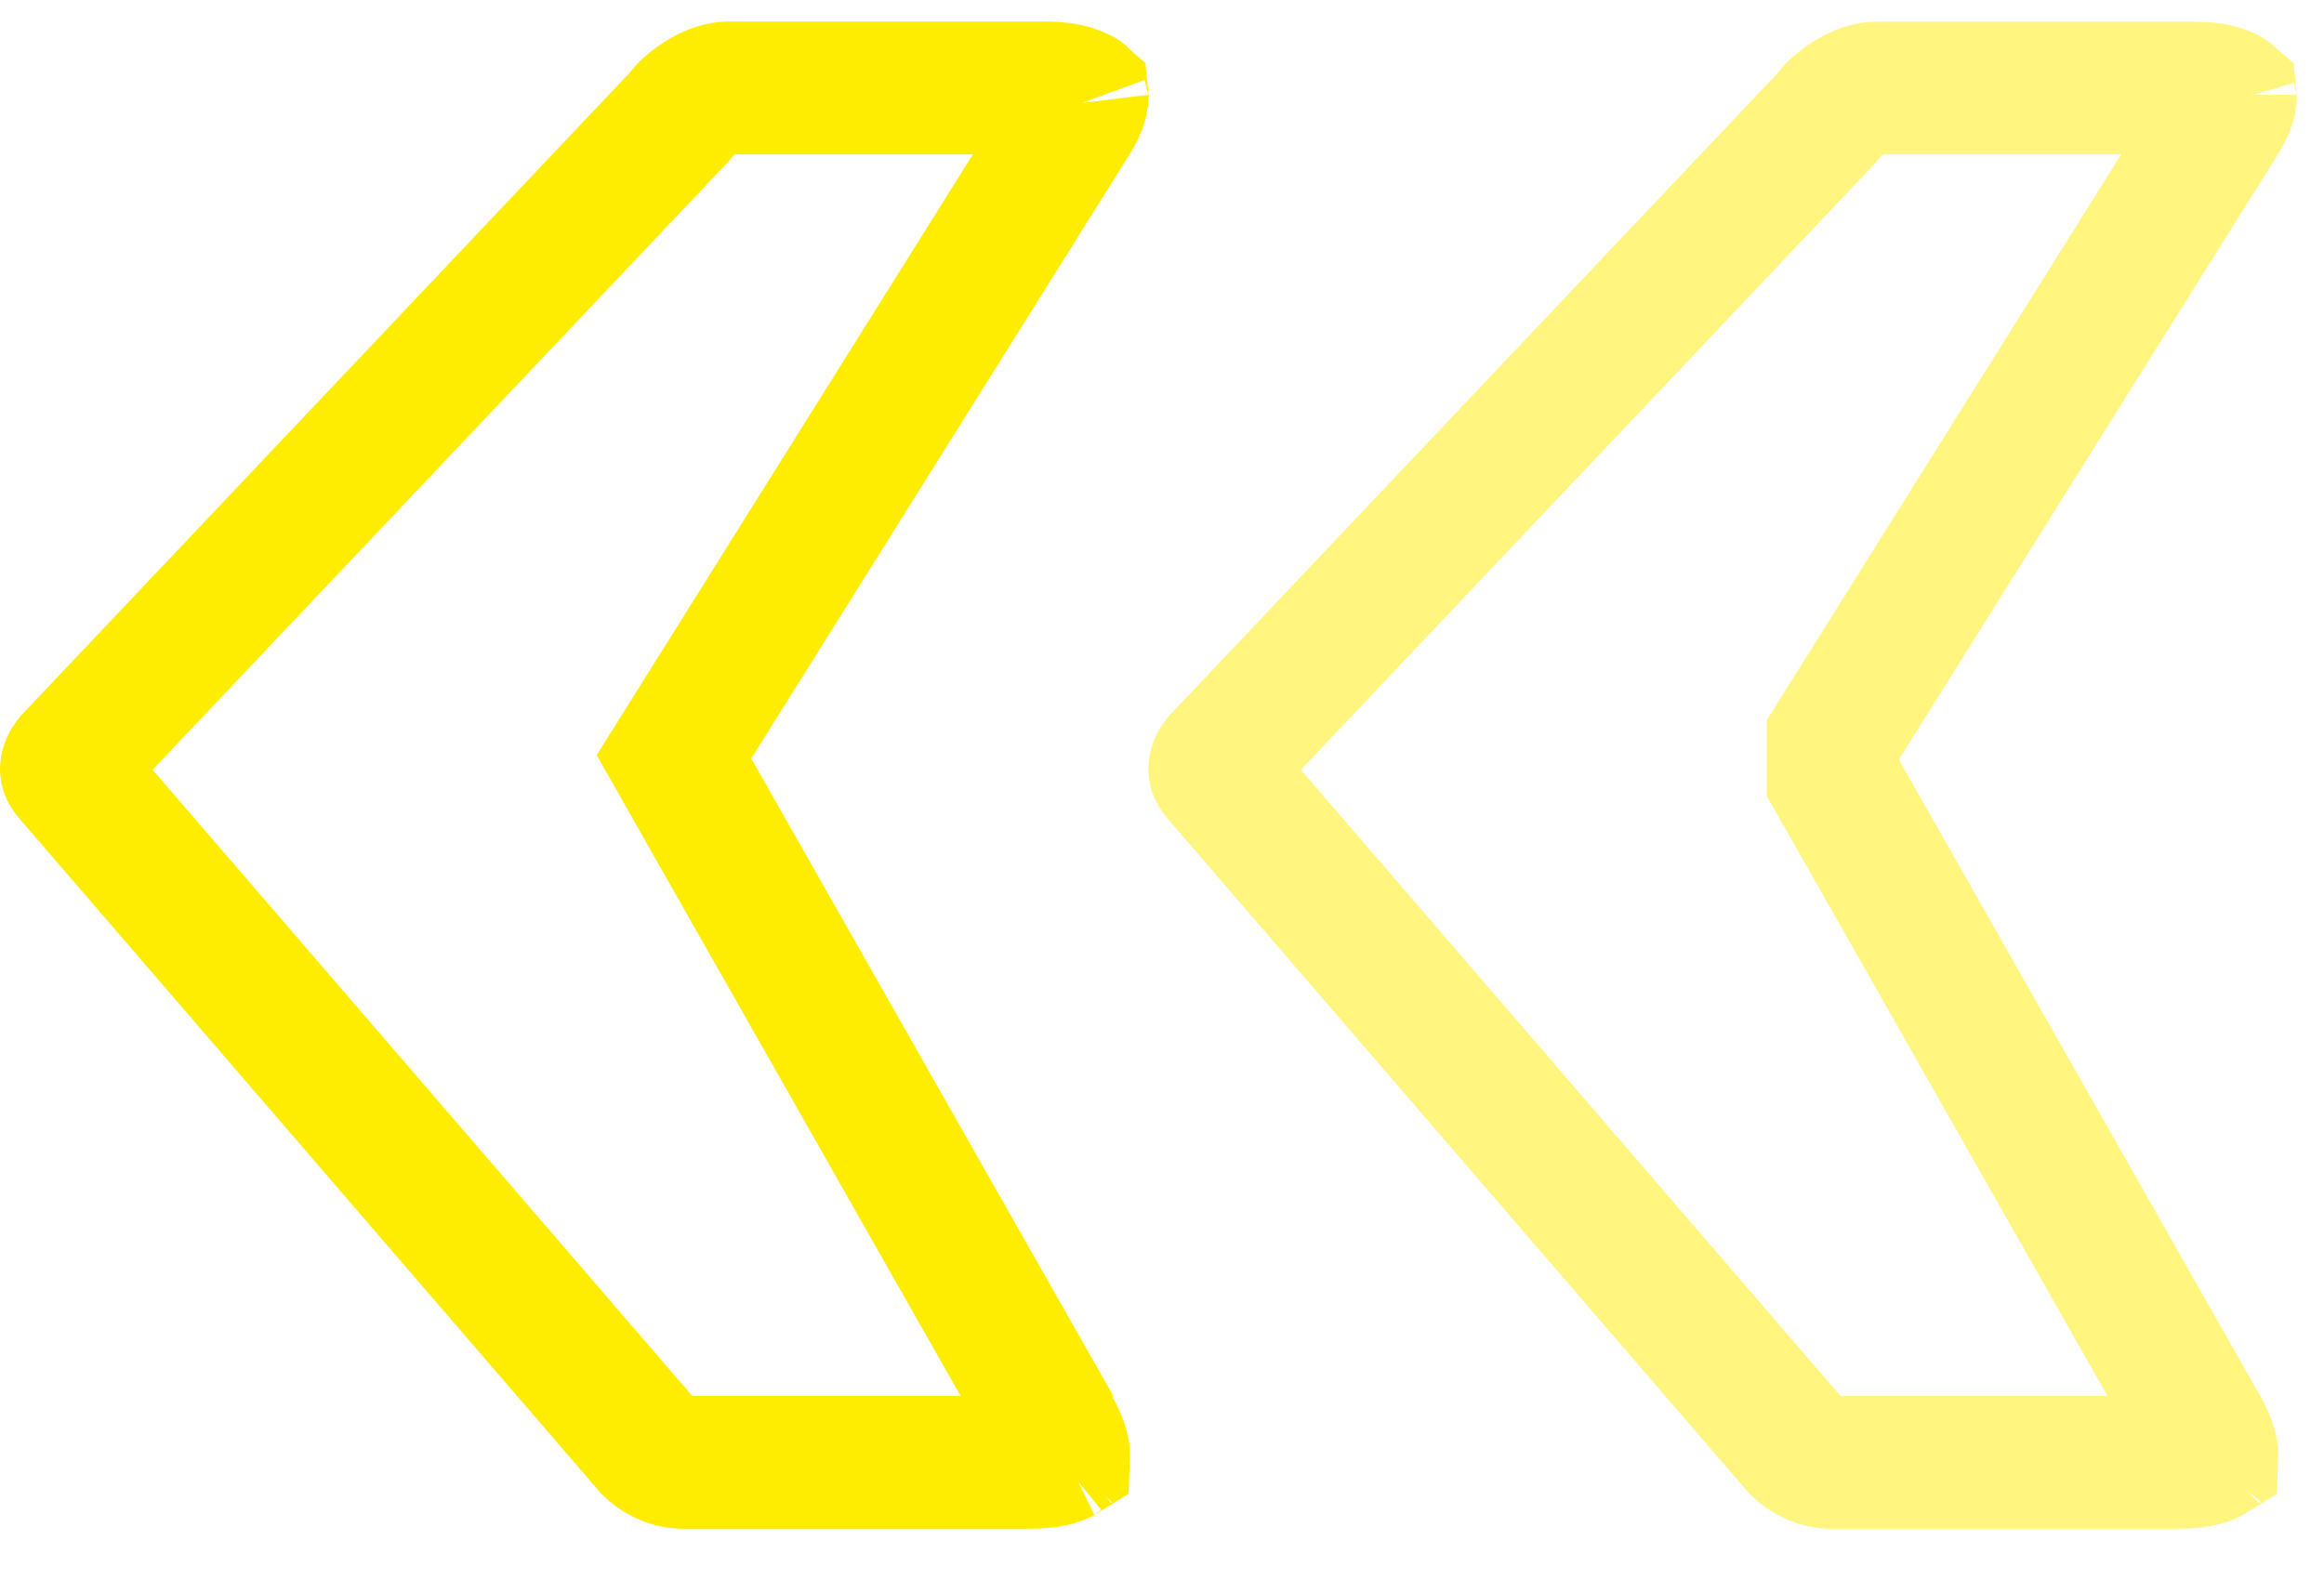 <svg width="35" height="24" viewBox="0 0 35 24" fill="none" xmlns="http://www.w3.org/2000/svg">
<path d="M27.607 11.426L27.607 11.138L27.759 10.895L33.45 1.807L33.45 1.807L33.454 1.8C33.585 1.595 33.592 1.485 33.588 1.446C33.553 1.415 33.418 1.326 33.041 1.326L28.258 1.326C28.158 1.326 28.021 1.364 27.865 1.457C27.707 1.552 27.595 1.665 27.555 1.719L27.521 1.763L27.483 1.804L18.352 11.45C18.311 11.499 18.295 11.55 18.294 11.578C18.293 11.59 18.294 11.599 18.298 11.609C18.301 11.619 18.313 11.646 18.351 11.688L18.359 11.697L18.367 11.707L27.072 21.81C27.191 21.925 27.361 22.028 27.595 22.028L32.797 22.028C33.124 22.028 33.264 21.968 33.313 21.937C33.315 21.888 33.303 21.764 33.18 21.54L27.738 11.955L27.607 11.726L27.607 11.462L27.607 11.426ZM33.584 1.429C33.584 1.429 33.584 1.431 33.586 1.436C33.585 1.431 33.584 1.429 33.584 1.429ZM33.336 21.919C33.336 21.919 33.335 21.92 33.333 21.923C33.335 21.921 33.336 21.919 33.336 21.919Z" stroke="#FFED00" stroke-opacity="0.5" stroke-width="2"/>
<path d="M10.444 11.919L10.15 11.4L10.466 10.895L16.157 1.806L16.157 1.806L16.161 1.8C16.292 1.595 16.299 1.484 16.295 1.445C16.26 1.415 16.124 1.325 15.748 1.325L10.965 1.325C10.865 1.325 10.728 1.363 10.572 1.457C10.413 1.552 10.302 1.665 10.261 1.719L10.228 1.763L10.19 1.803L1.059 11.449C1.018 11.499 1.002 11.549 1 11.578C1 11.589 1.001 11.598 1.005 11.608C1.008 11.618 1.019 11.646 1.057 11.687L1.066 11.697L1.074 11.706L9.779 21.809C9.897 21.925 10.068 22.028 10.301 22.028L15.503 22.028C15.831 22.028 15.971 21.967 16.02 21.936C16.022 21.887 16.009 21.762 15.884 21.535L15.76 21.309L15.76 21.28L10.444 11.919ZM16.291 1.429C16.291 1.429 16.291 1.431 16.293 1.435C16.292 1.431 16.291 1.428 16.291 1.429ZM16.043 21.919C16.043 21.919 16.041 21.92 16.039 21.922C16.042 21.92 16.043 21.919 16.043 21.919Z" stroke="#FFED00" stroke-width="2"/>
</svg>
